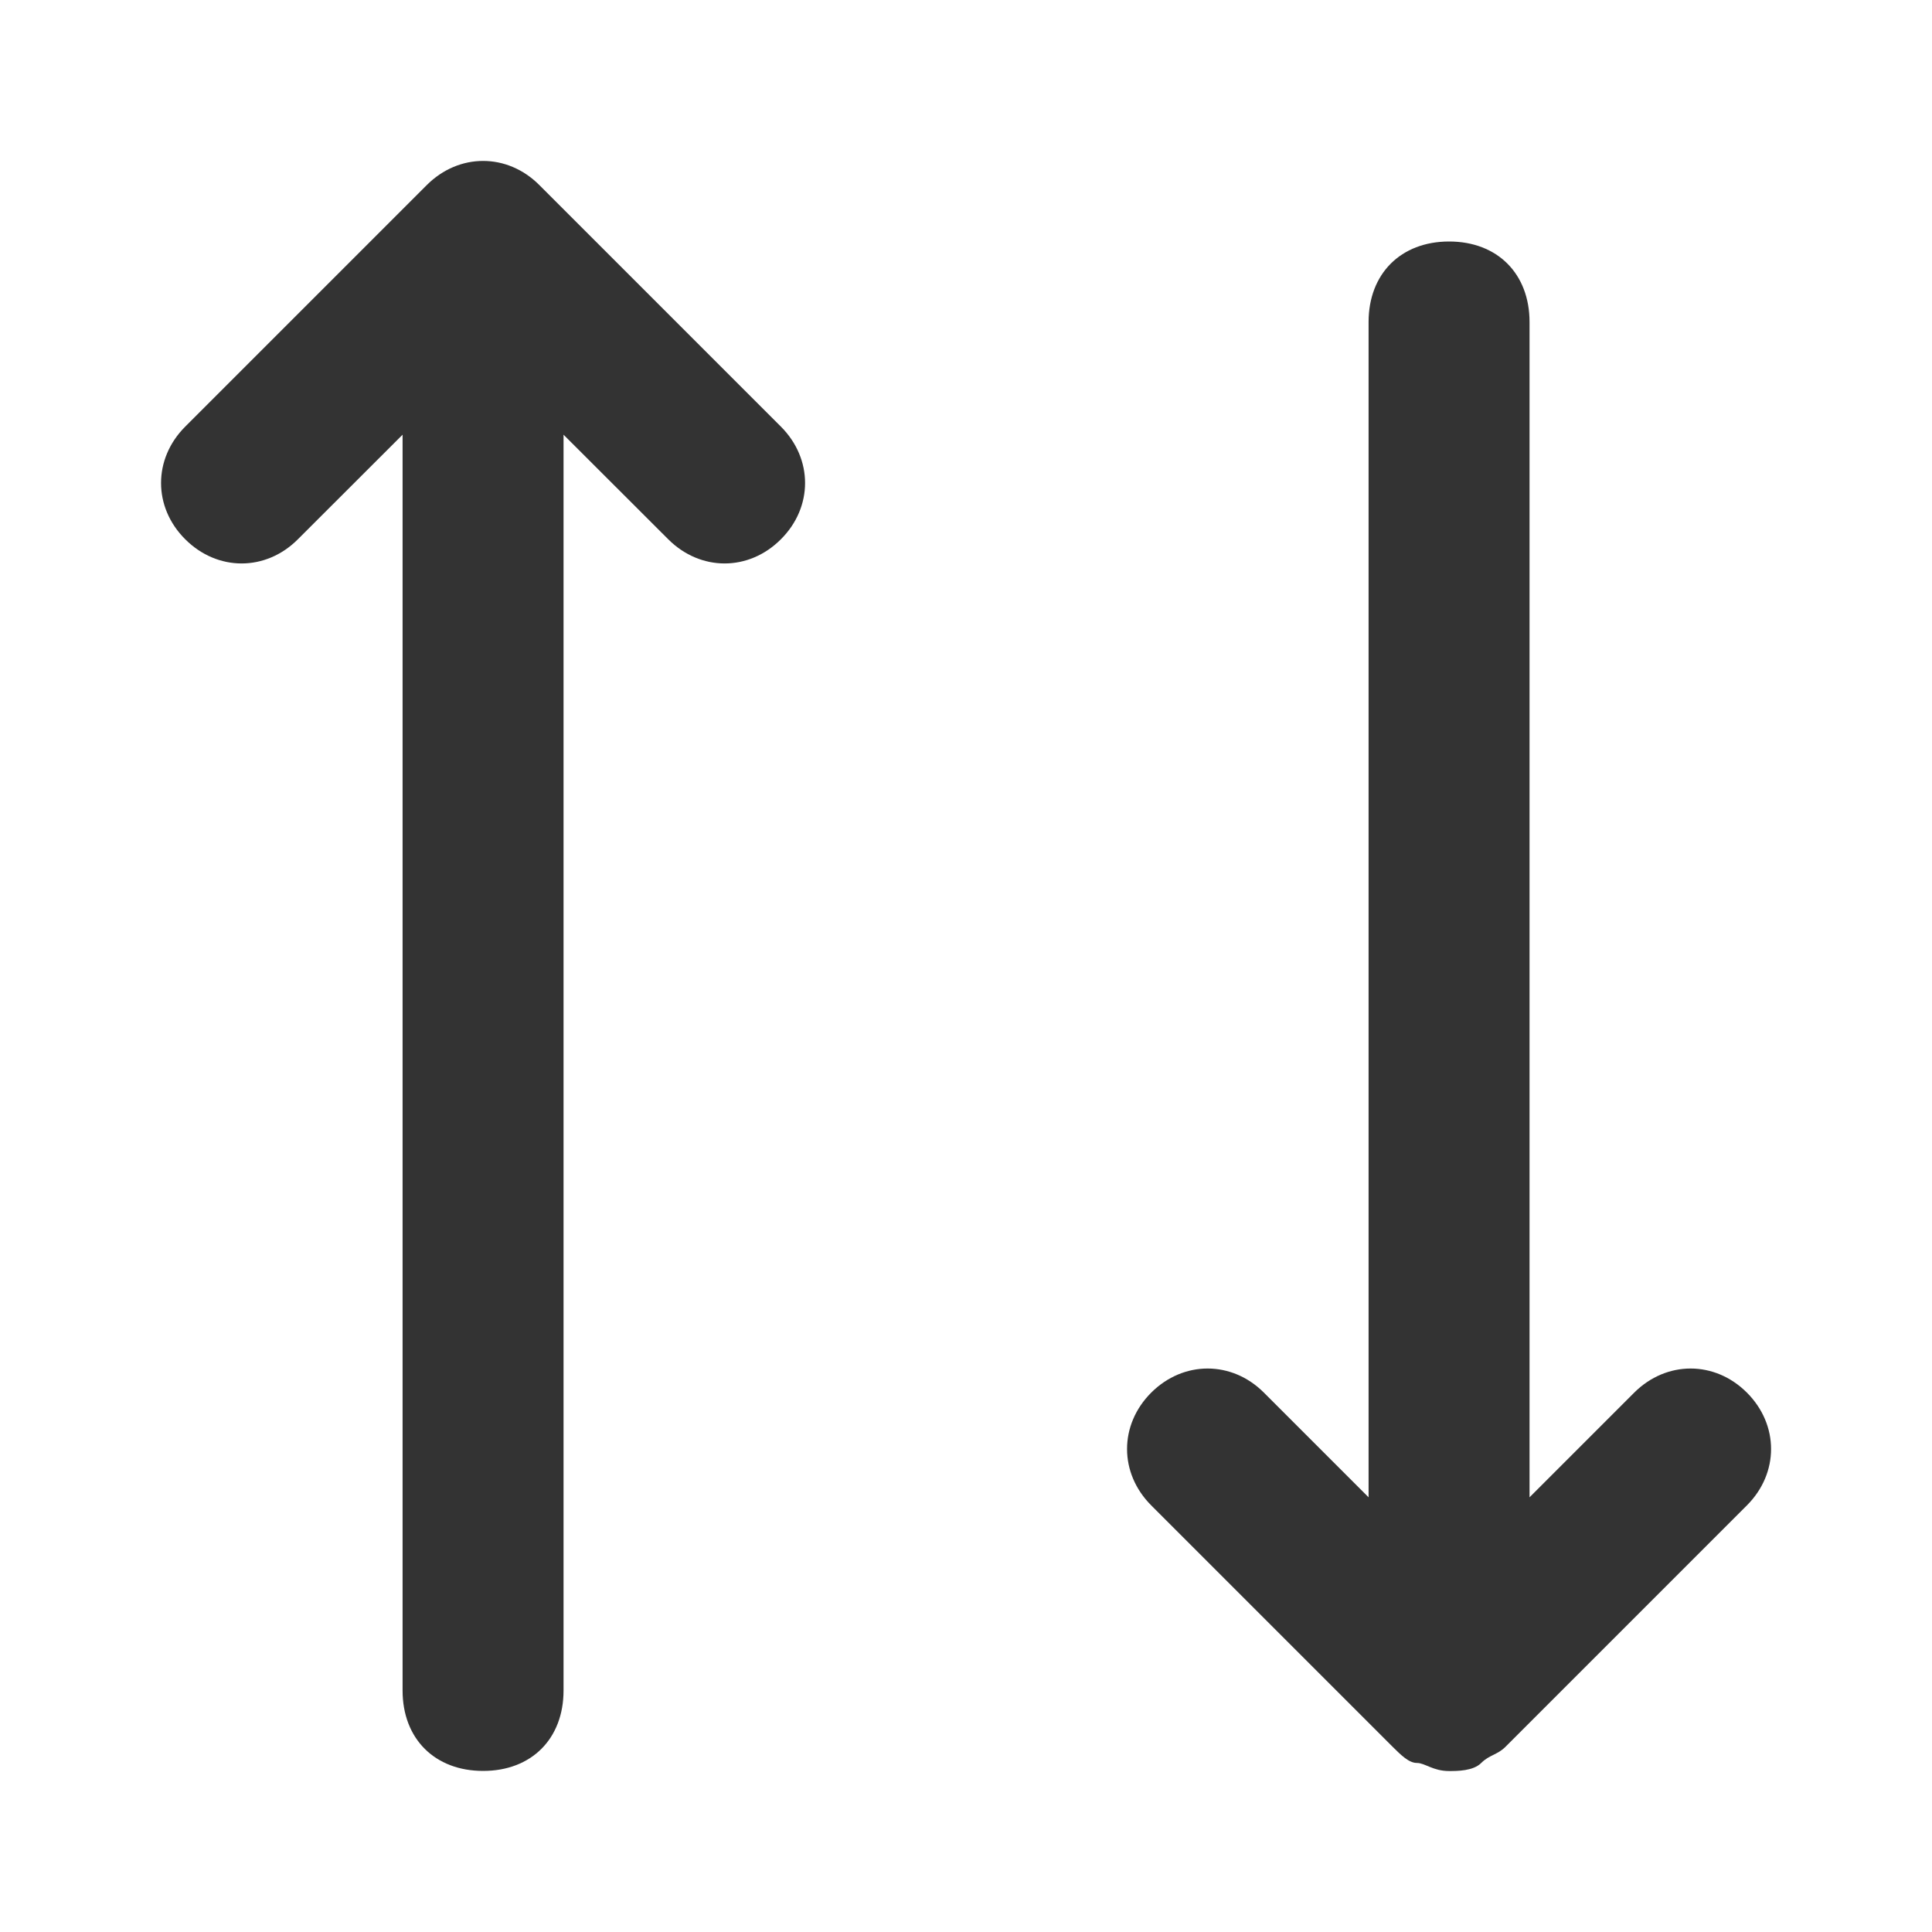 <svg width="16" height="16" viewBox="0 0 16 16" fill="none" xmlns="http://www.w3.org/2000/svg">
<path fill-rule="evenodd" clip-rule="evenodd" d="M6.467 3.533L4.467 1.533C4.201 1.266 3.801 1.266 3.534 1.533L1.534 3.533C1.267 3.8 1.267 4.2 1.534 4.466C1.801 4.733 2.201 4.733 2.467 4.466L3.334 3.6V14C3.334 14.4 3.601 14.666 4.001 14.666C4.401 14.666 4.667 14.4 4.667 14V3.6L5.534 4.466C5.801 4.733 6.201 4.733 6.467 4.466C6.734 4.2 6.734 3.8 6.467 3.533Z" fill="#333333"/>
<path fill-rule="evenodd" clip-rule="evenodd" d="M14.467 11.533C14.201 11.267 13.801 11.267 13.534 11.533L12.667 12.4V2.667C12.667 2.267 12.401 2 12.001 2C11.601 2 11.334 2.267 11.334 2.667V12.4L10.467 11.533C10.201 11.267 9.801 11.267 9.534 11.533C9.267 11.8 9.267 12.2 9.534 12.467L11.534 14.467C11.601 14.533 11.667 14.6 11.734 14.6C11.801 14.6 11.867 14.667 12.001 14.667C12.067 14.667 12.201 14.667 12.267 14.6C12.334 14.533 12.401 14.533 12.467 14.467L14.467 12.467C14.734 12.2 14.734 11.8 14.467 11.533Z" fill="#333333"/>
</svg>
